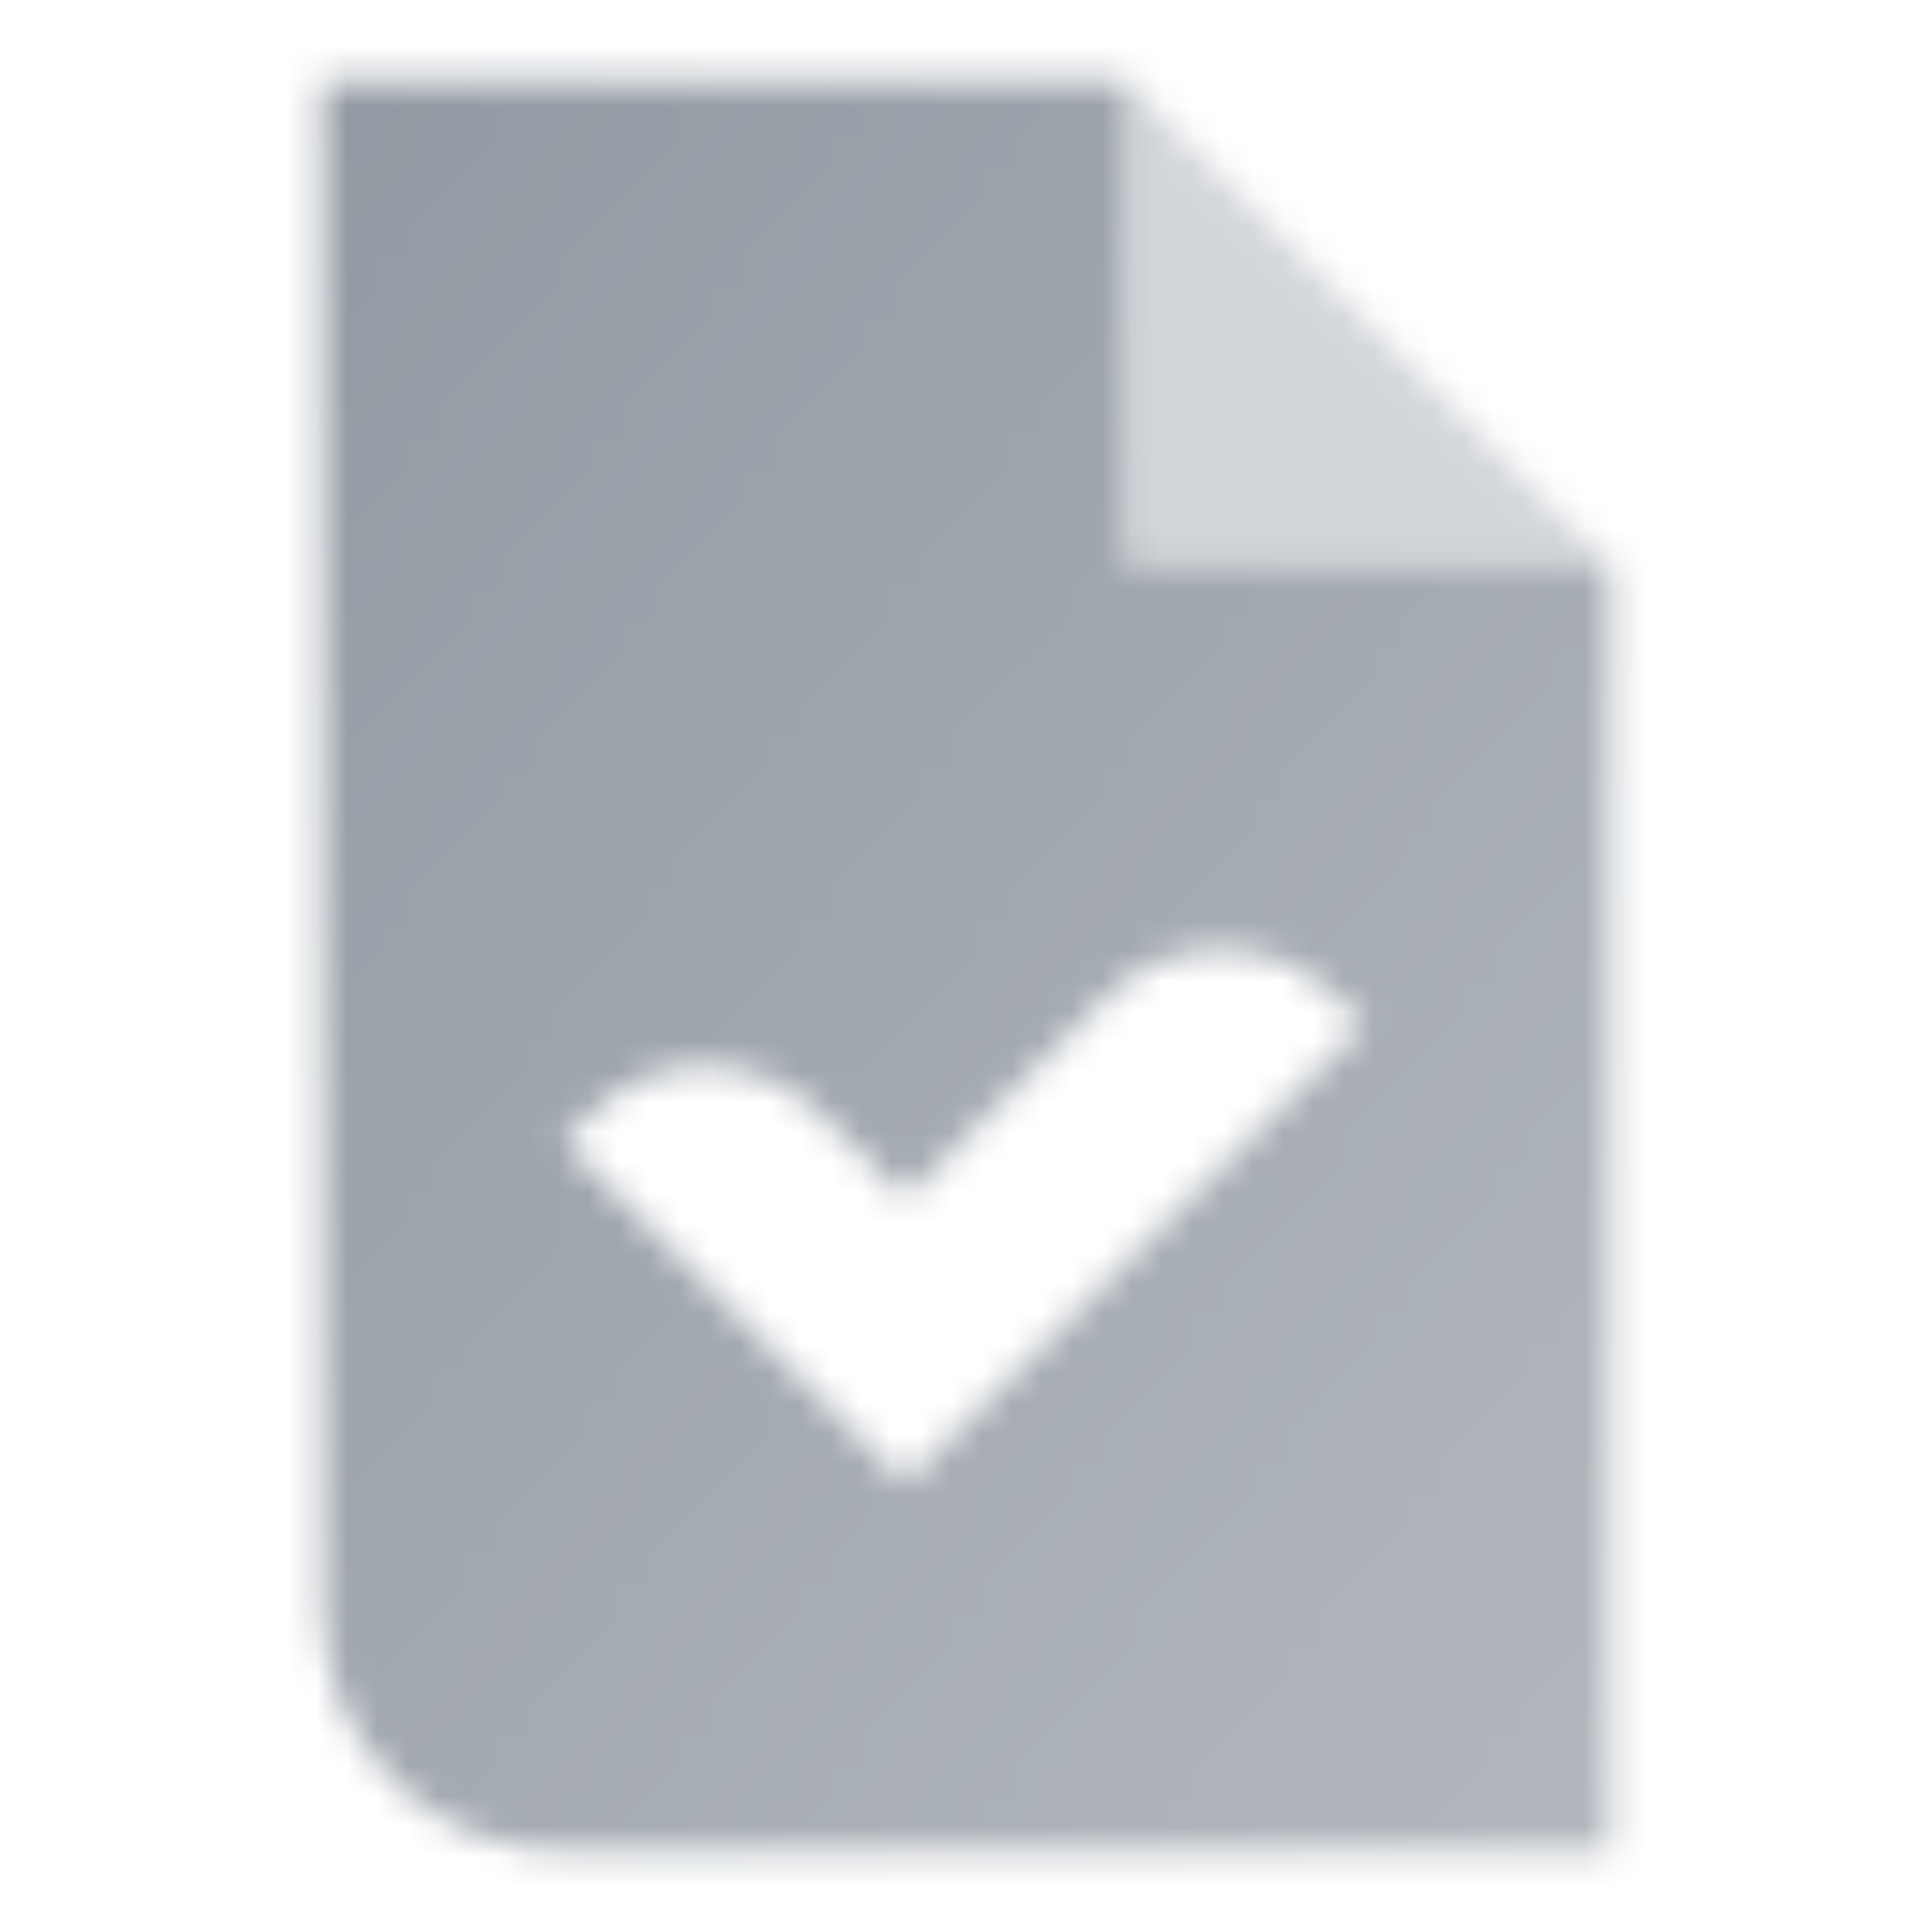 <svg width="64" height="64" viewBox="0 0 64 64" fill="none" xmlns="http://www.w3.org/2000/svg">
<mask id="mask0_3815_68163" style="mask-type:alpha" maskUnits="userSpaceOnUse" x="10" y="2" width="44" height="60">
<path fill-rule="evenodd" clip-rule="evenodd" d="M10.667 2.667H37.333V18.667H53.333V61.333H18.667C14.248 61.333 10.667 57.752 10.667 53.333V2.667ZM29.98 49.133L45.181 33.932L44.12 32.922C42.024 30.926 38.718 30.966 36.672 33.013L29.98 39.705L27.152 36.876C25.069 34.794 21.692 34.794 19.609 36.876L18.667 37.819L29.98 49.133Z" fill="url(#paint0_linear_3815_68163)"/>
<path opacity="0.4" d="M37.333 2.667V18.667H53.333L37.333 2.667Z" fill="black"/>
</mask>
<g mask="url(#mask0_3815_68163)">
<rect width="64" height="64" fill="#9299A2"/>
</g>
<defs>
<linearGradient id="paint0_linear_3815_68163" x1="10.667" y1="2.667" x2="65.207" y2="46.588" gradientUnits="userSpaceOnUse">
<stop/>
<stop offset="1" stop-opacity="0.7"/>
</linearGradient>
</defs>
</svg>
